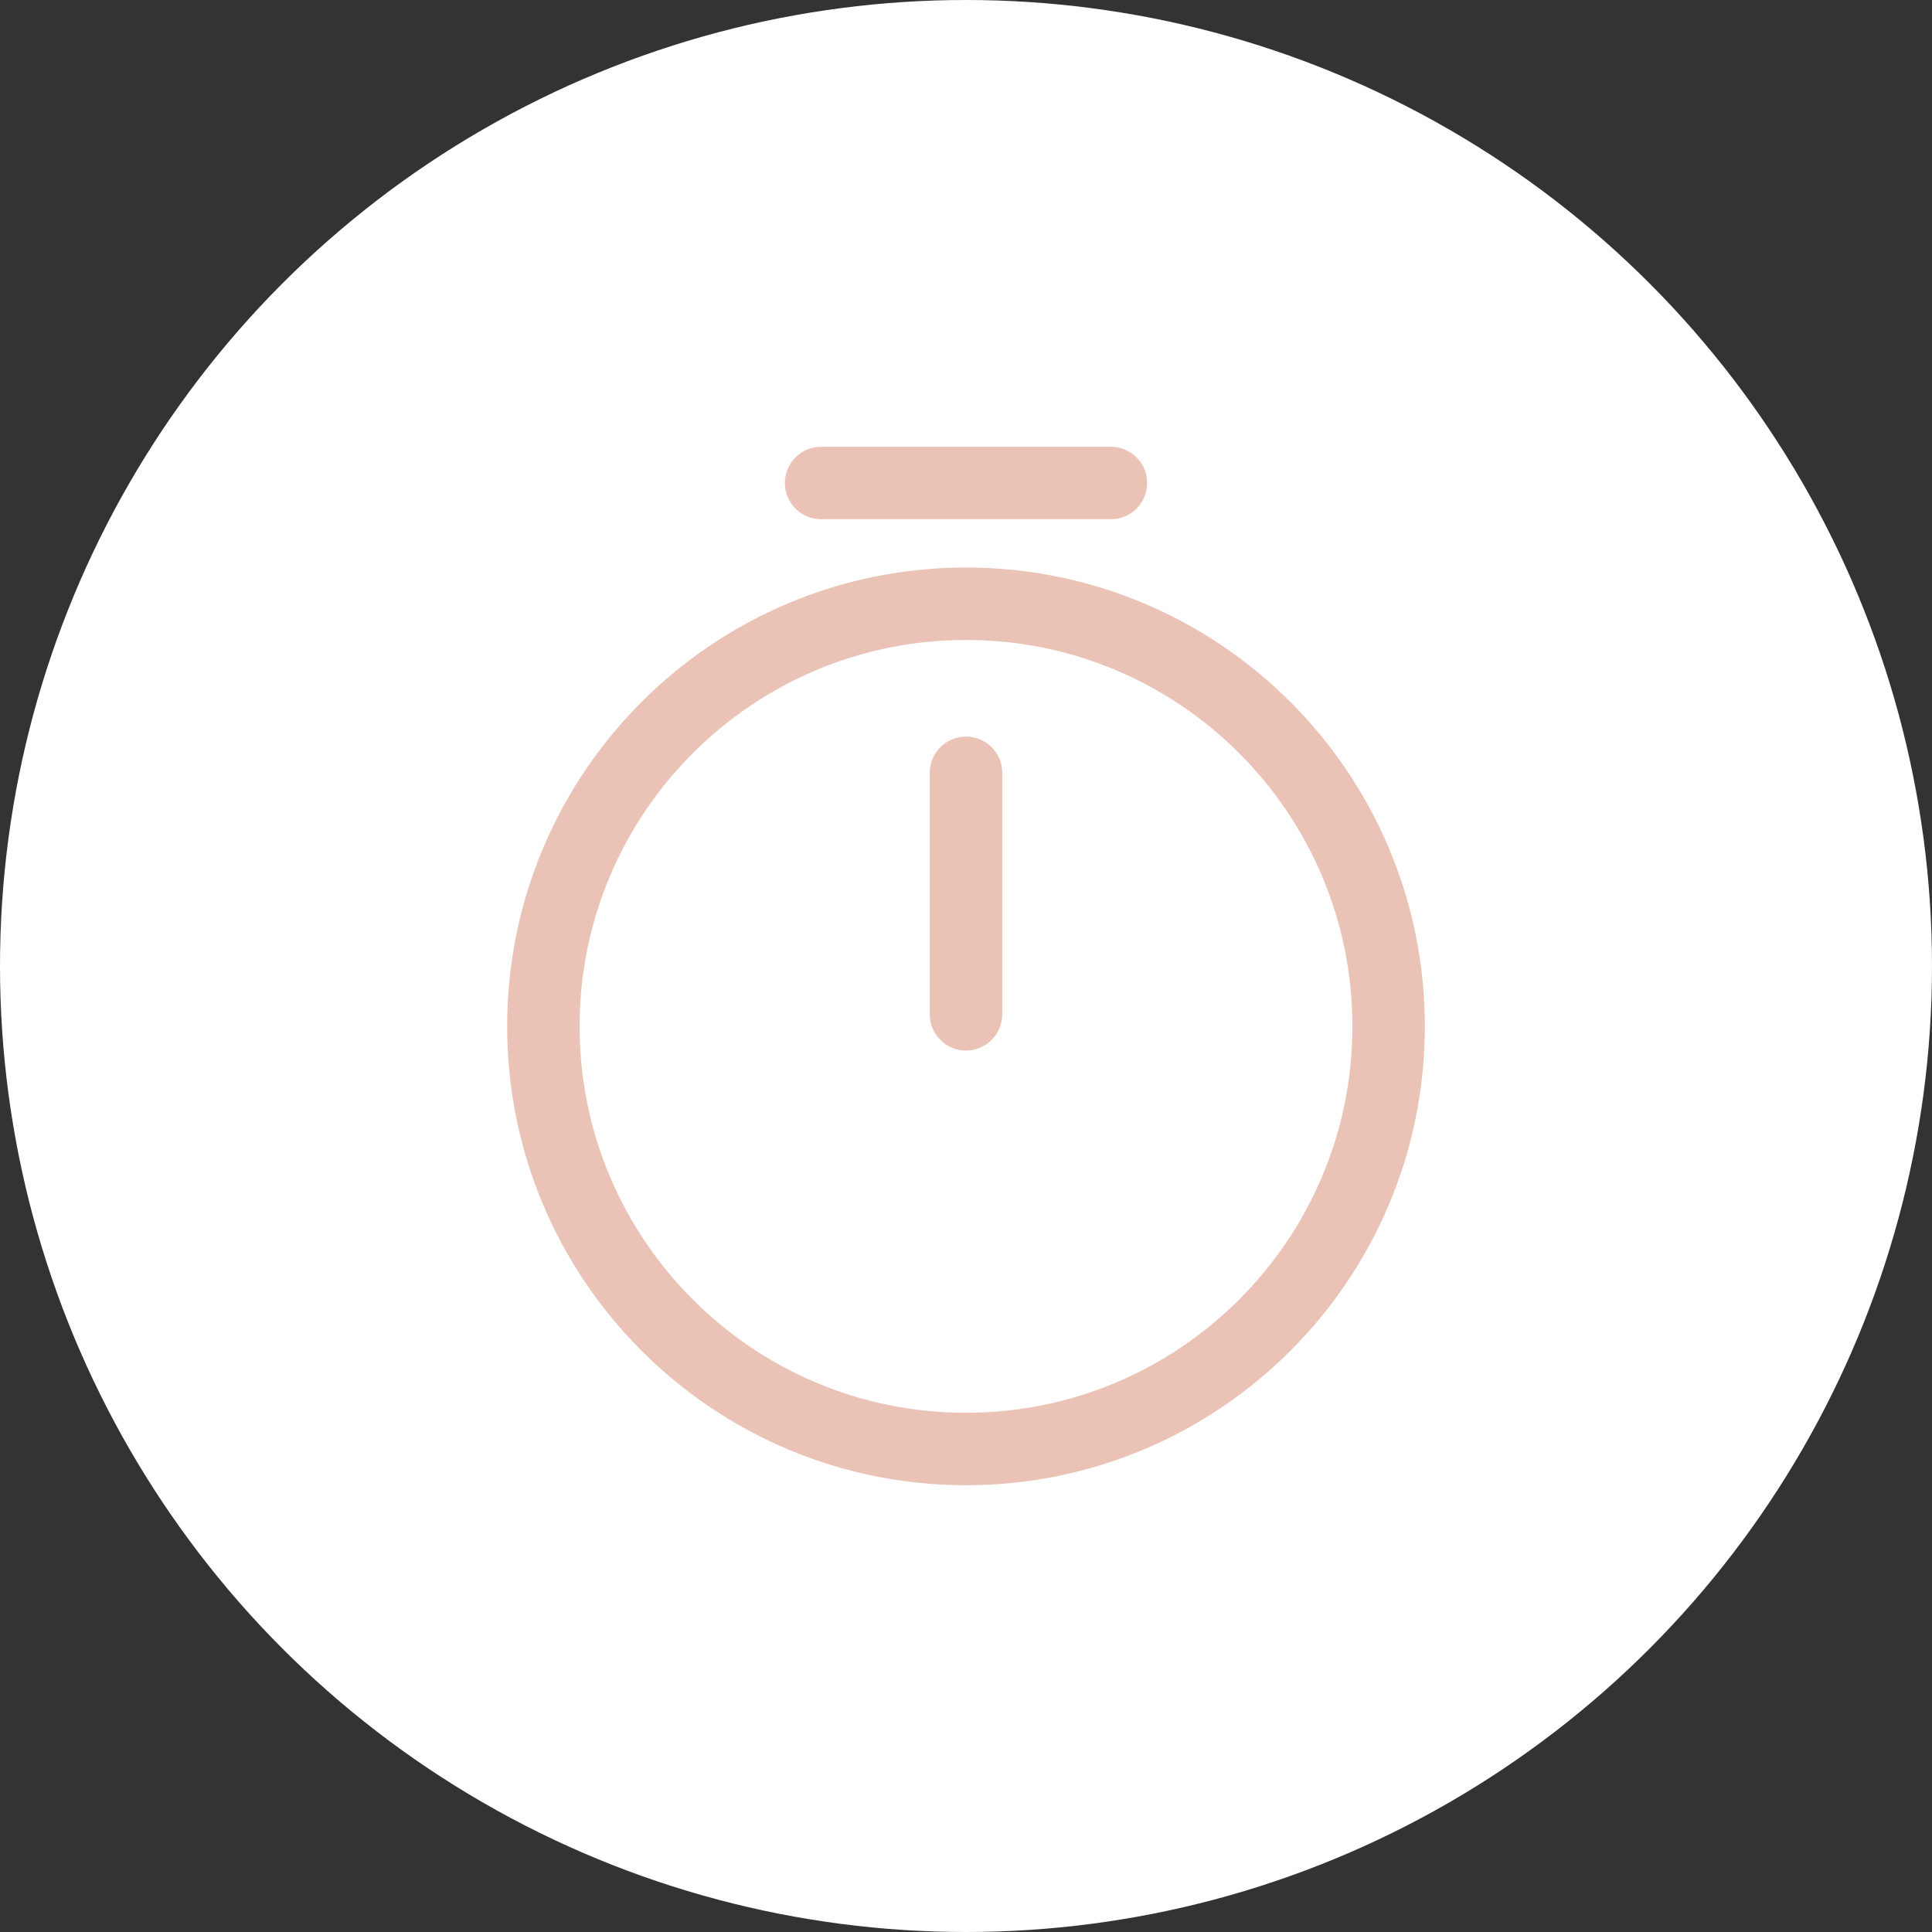 <svg xmlns="http://www.w3.org/2000/svg" width="40" height="40" viewBox="0 0 40 40" fill="none"><rect x="0" y="0" width="40" height="40" fill="#333333" stroke="none"/><circle cx="20" cy="20" r="20" fill="white"></circle><path d="M28.75 21.25C28.75 26.08 24.83 30 20 30C15.17 30 11.25 26.08 11.25 21.25C11.25 16.42 15.17 12.5 20 12.5C24.83 12.5 28.75 16.42 28.75 21.25Z" stroke="#EAC3B6" stroke-width="1.5" stroke-linecap="round" stroke-linejoin="round"></path><path d="M20 16V21" stroke="#EAC3B6" stroke-width="1.5" stroke-linecap="round" stroke-linejoin="round"></path><path d="M17 10H23" stroke="#EAC3B6" stroke-width="1.5" stroke-miterlimit="10" stroke-linecap="round" stroke-linejoin="round"></path></svg>